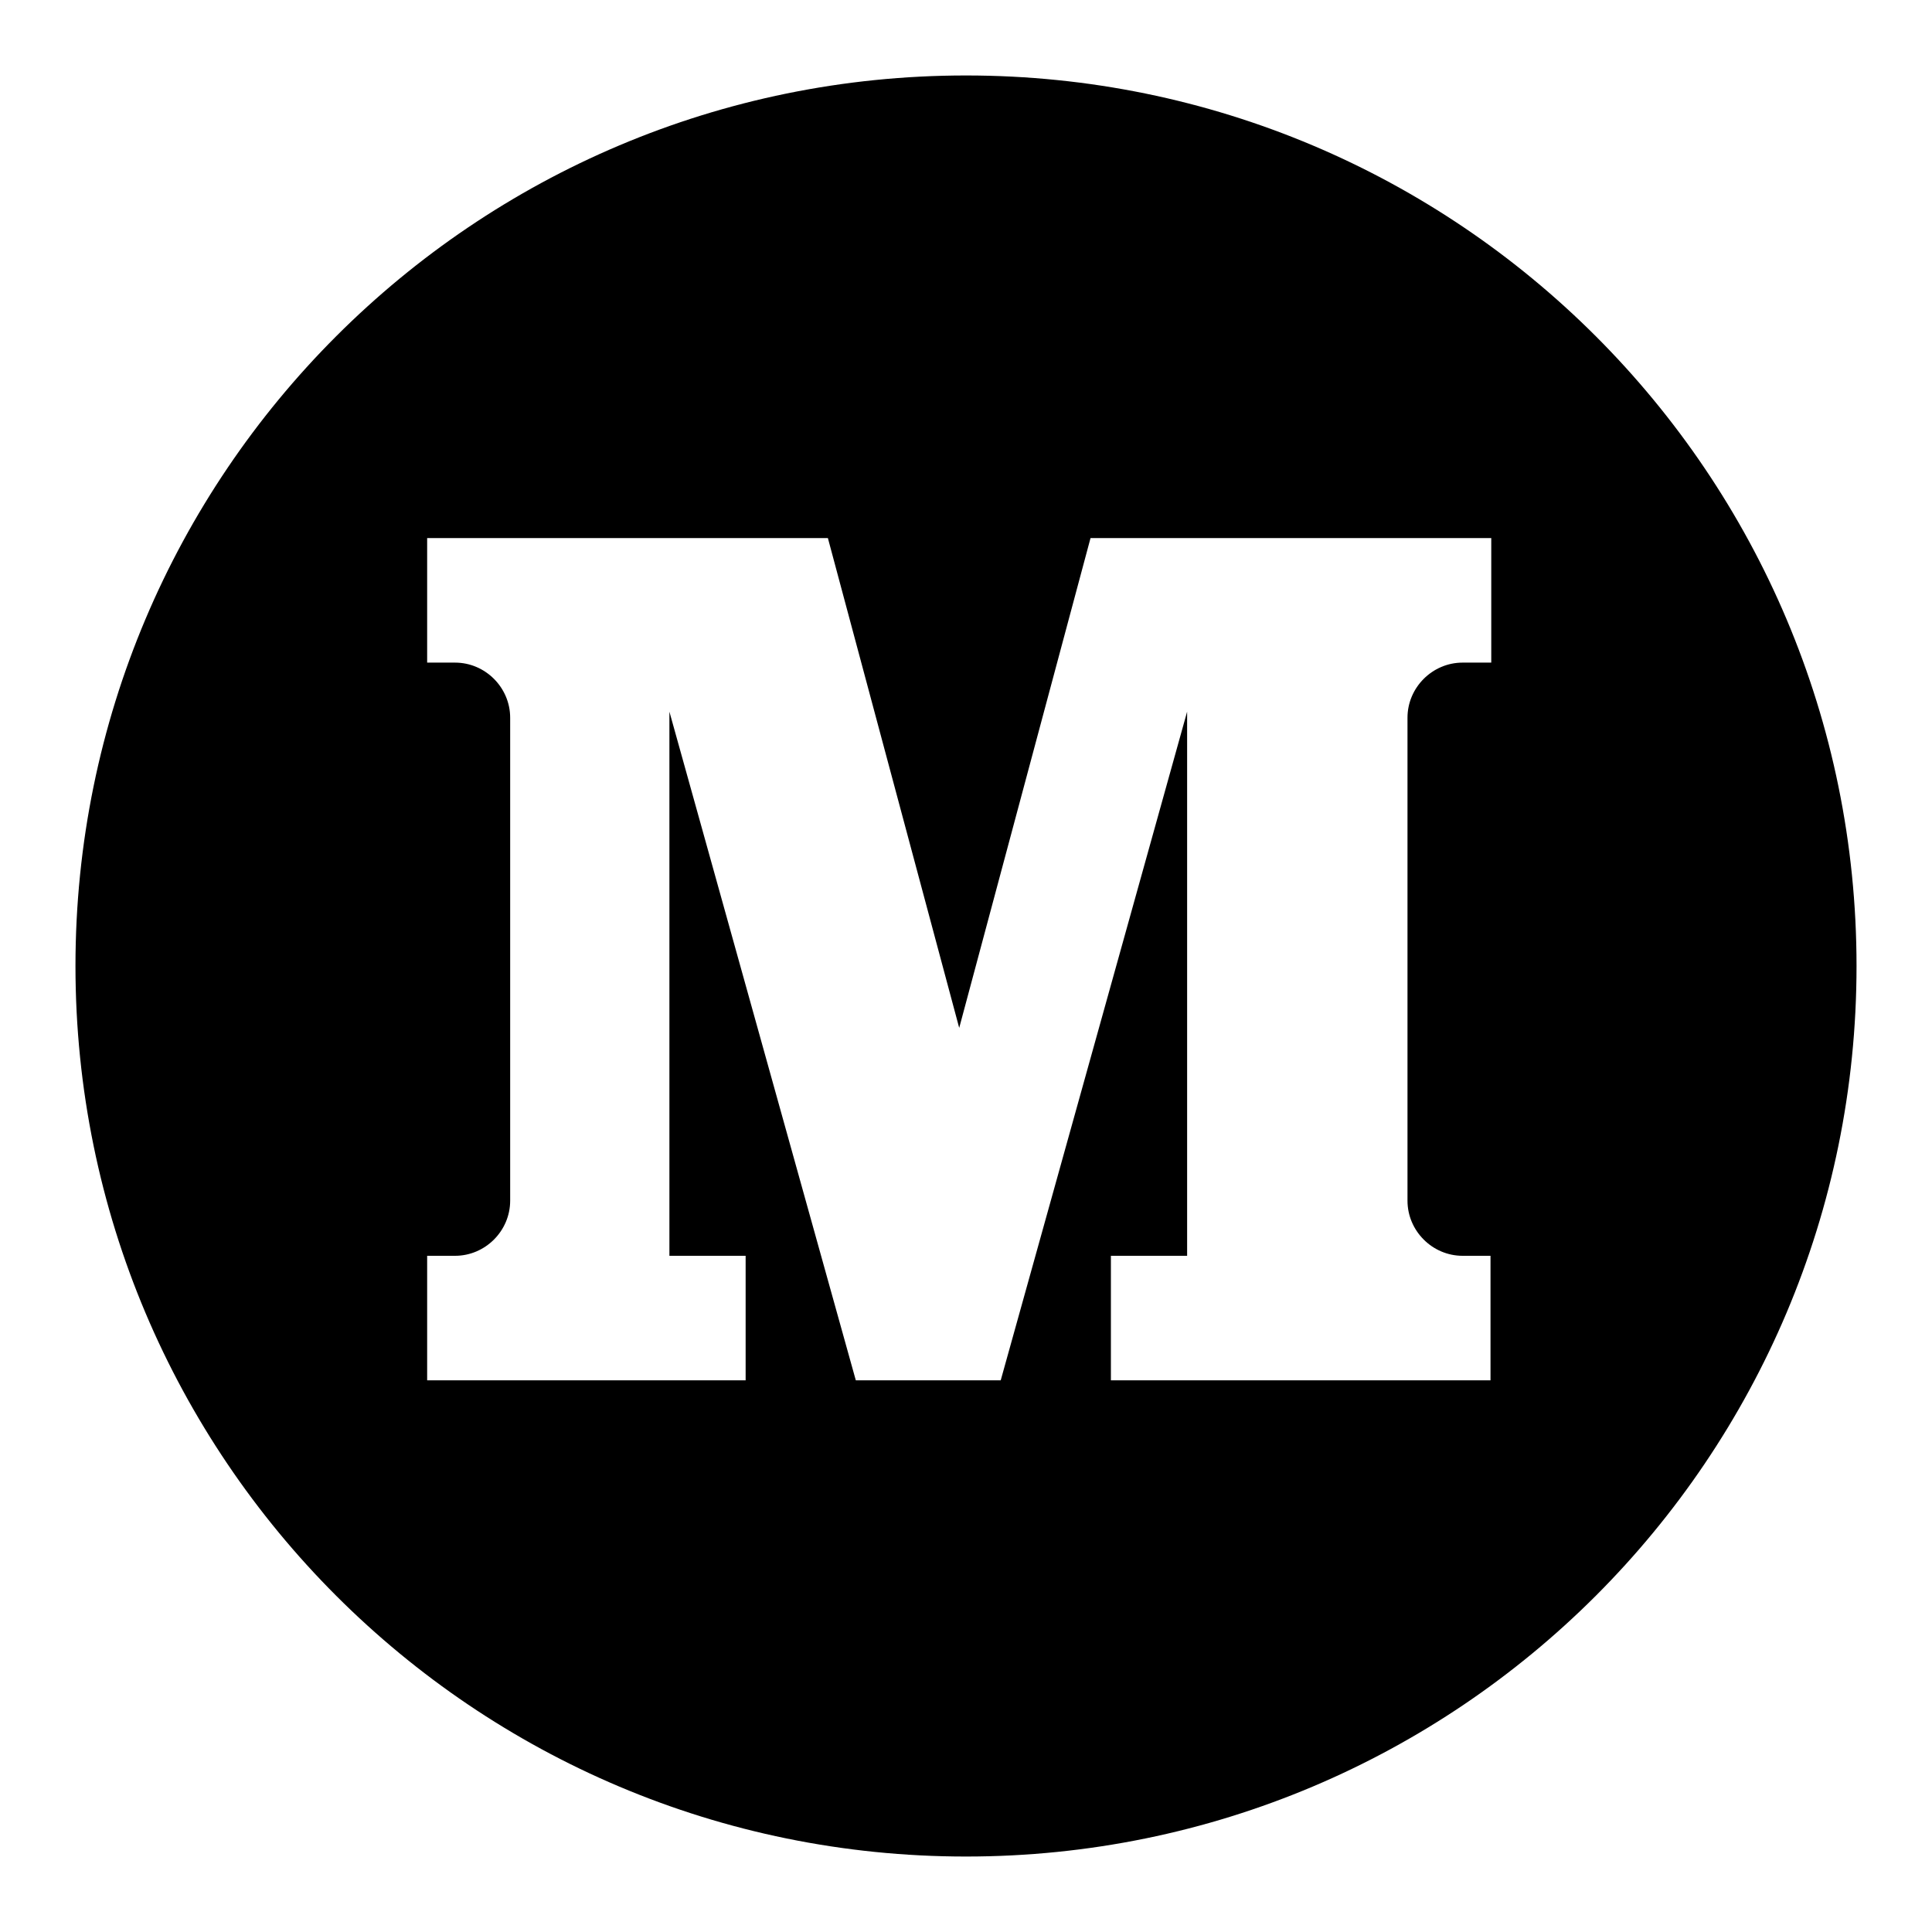 <svg xmlns="http://www.w3.org/2000/svg" xmlns:xlink="http://www.w3.org/1999/xlink" version="1.1" x="0px" y="0px" viewBox="0 0 256 256" enable-background="new 0 0 256 256" xml:space="preserve">
  <g><g><path fill="#000000" d="M128,10C62.8,10,10,62.8,10,128c0,65.2,52.8,118,118,118c65.2,0,118-52.8,118-118C246,62.8,193.2,10,128,10z M197.5,87.8h-3.7c-4,0-7.3,3.3-7.3,7.3v64c0,4,3.3,7.3,7.3,7.3h3.7v16.5h-50.3v-16.5h10.1V94.3l-24.7,88.6h-19.2L88.7,94.3v72.1h10.1v16.5H56.6v-16.5h3.7c4,0,7.3-3.3,7.3-7.3v-64c0-4-3.3-7.3-7.3-7.3h-3.7V71.3h53.1l17.4,64.9l17.4-64.9h53.1V87.8L197.5,87.8z"/></g></g>
</svg>